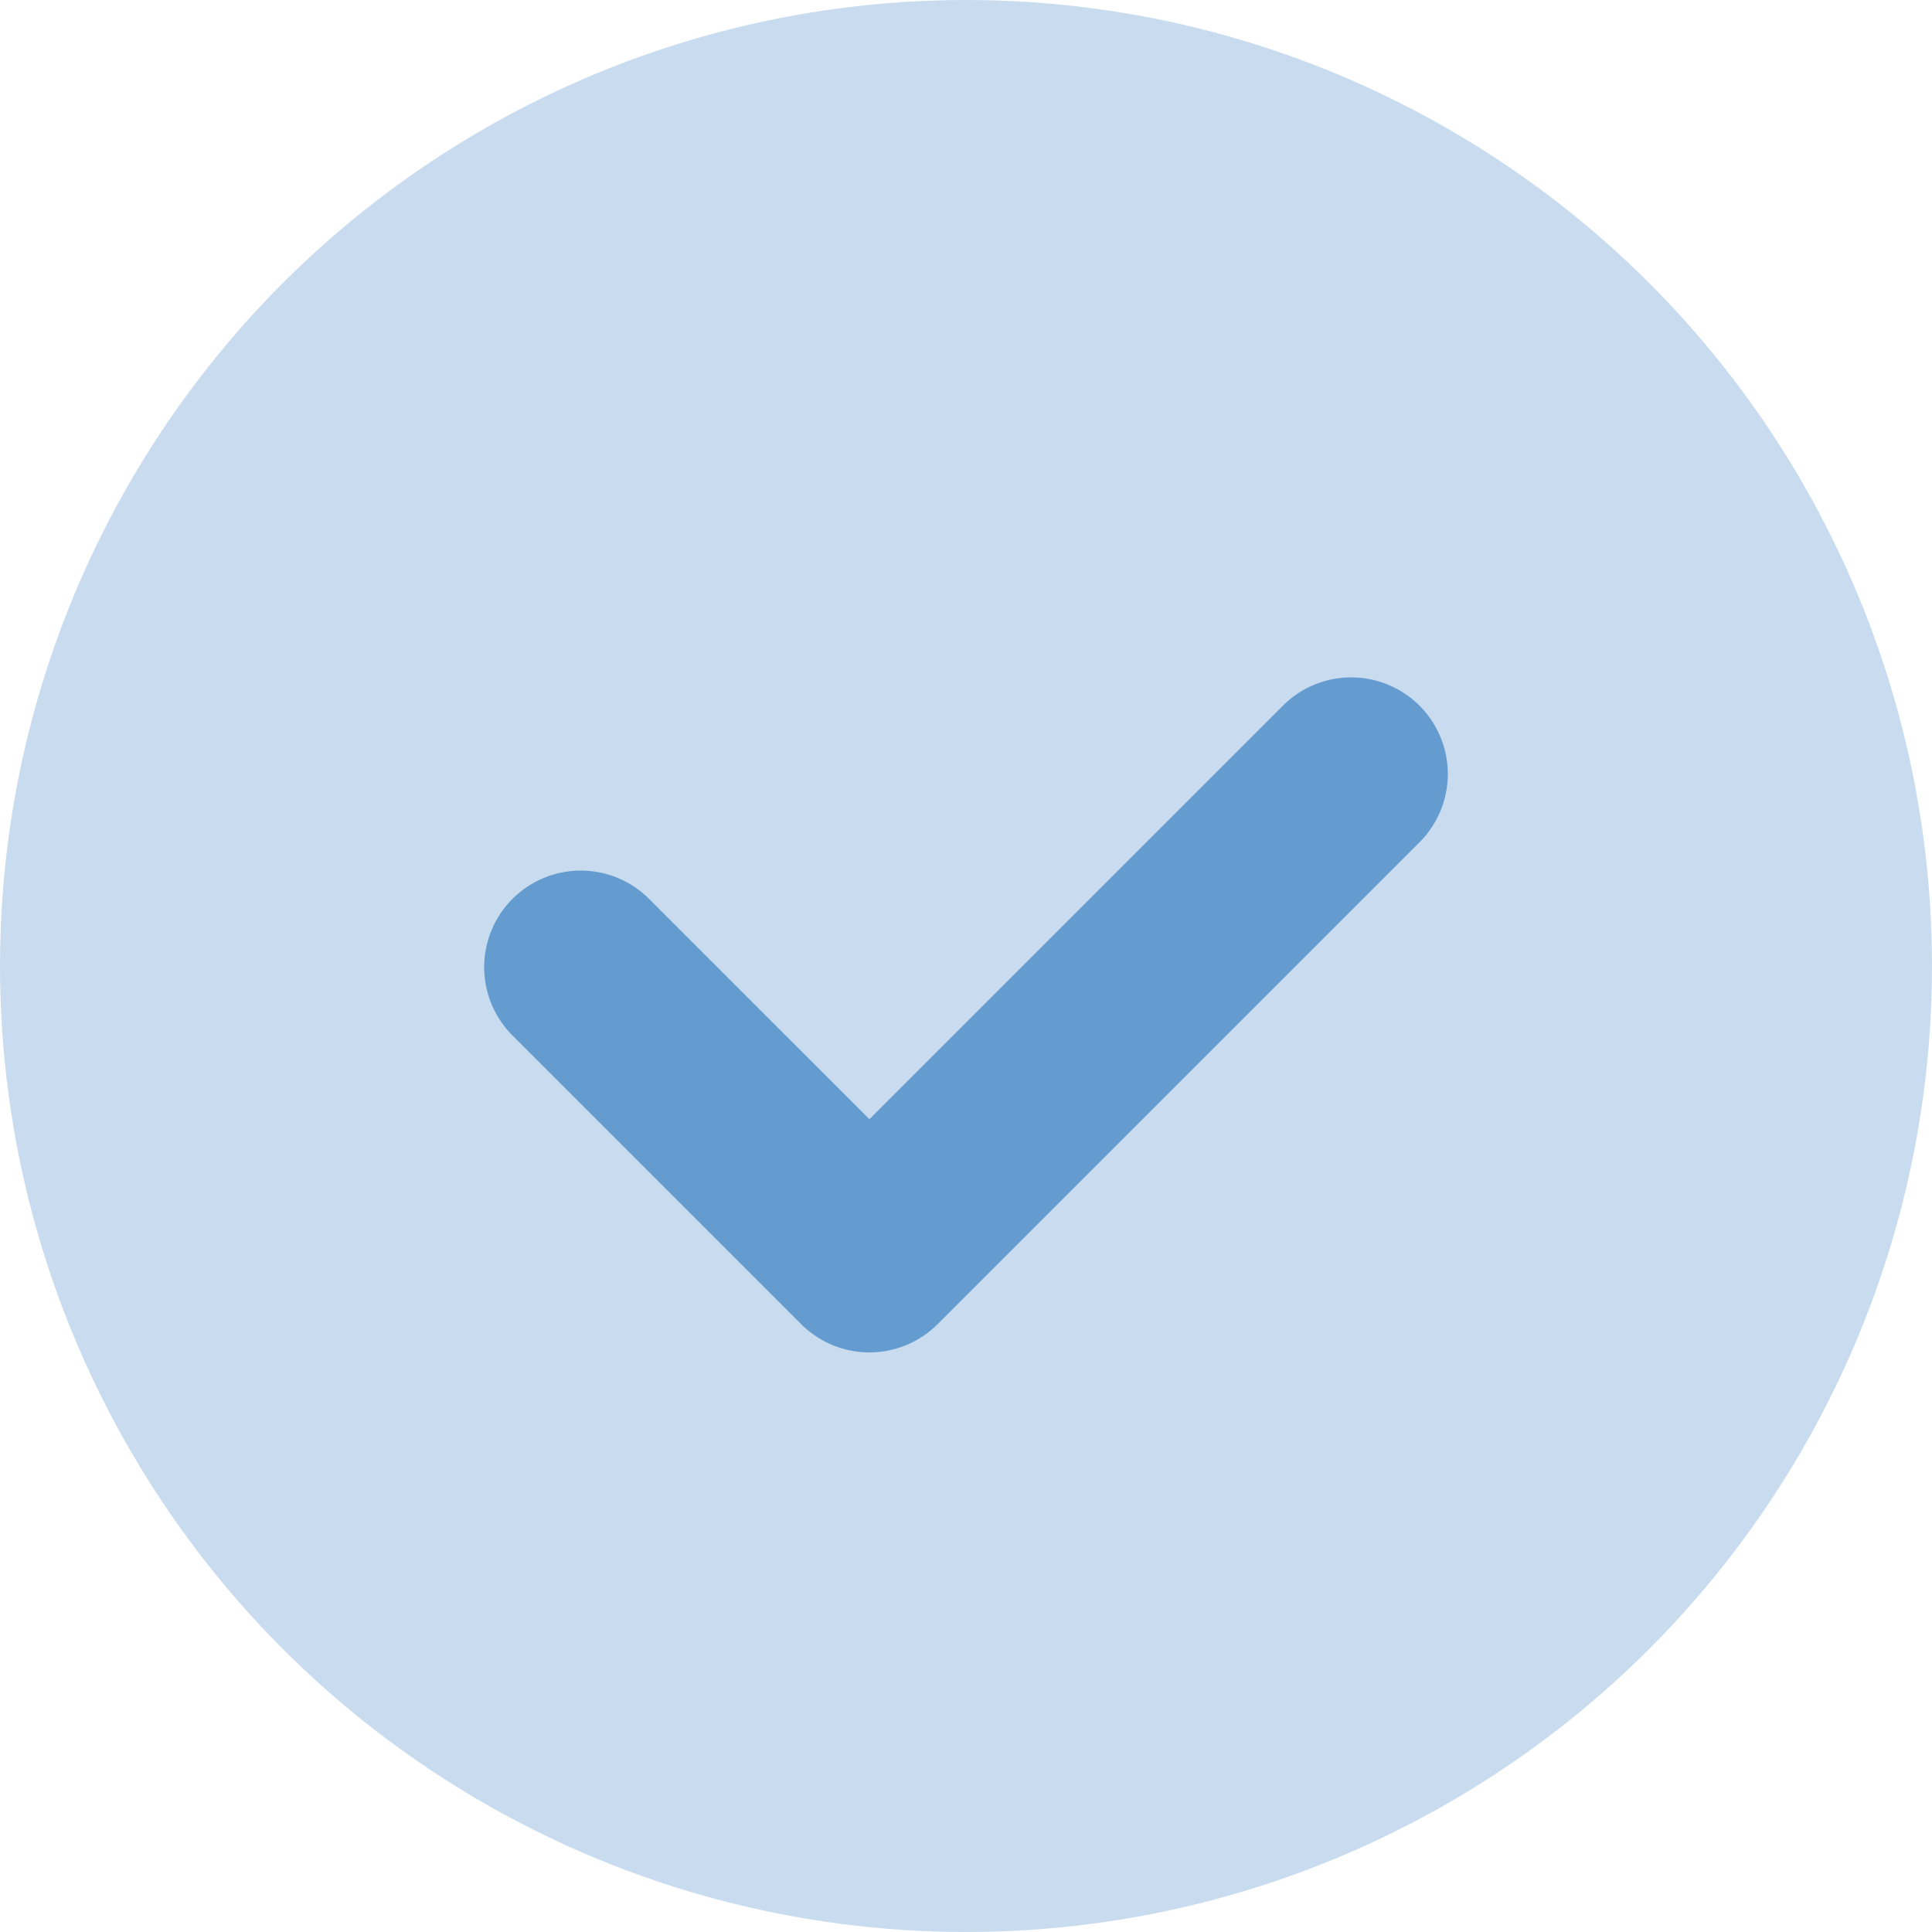 <svg xmlns="http://www.w3.org/2000/svg" width="20" height="20" viewBox="0 0 20 20"><g id="ok" transform="translate(-2 -2)"><circle id="Ellipse_25" data-name="Ellipse 25" cx="10" cy="10" r="10" transform="translate(2 2)" fill="#659cd0" opacity="0.35"></circle><path id="Path_78" data-name="Path 78" d="M11,16a1,1,0,0,1-.707-.293l-3-3a1,1,0,0,1,1.414-1.414L11,13.586l4.293-4.293a1,1,0,0,1,1.414,1.414l-5,5A1,1,0,0,1,11,16Z" fill="#659cd0"></path></g></svg>